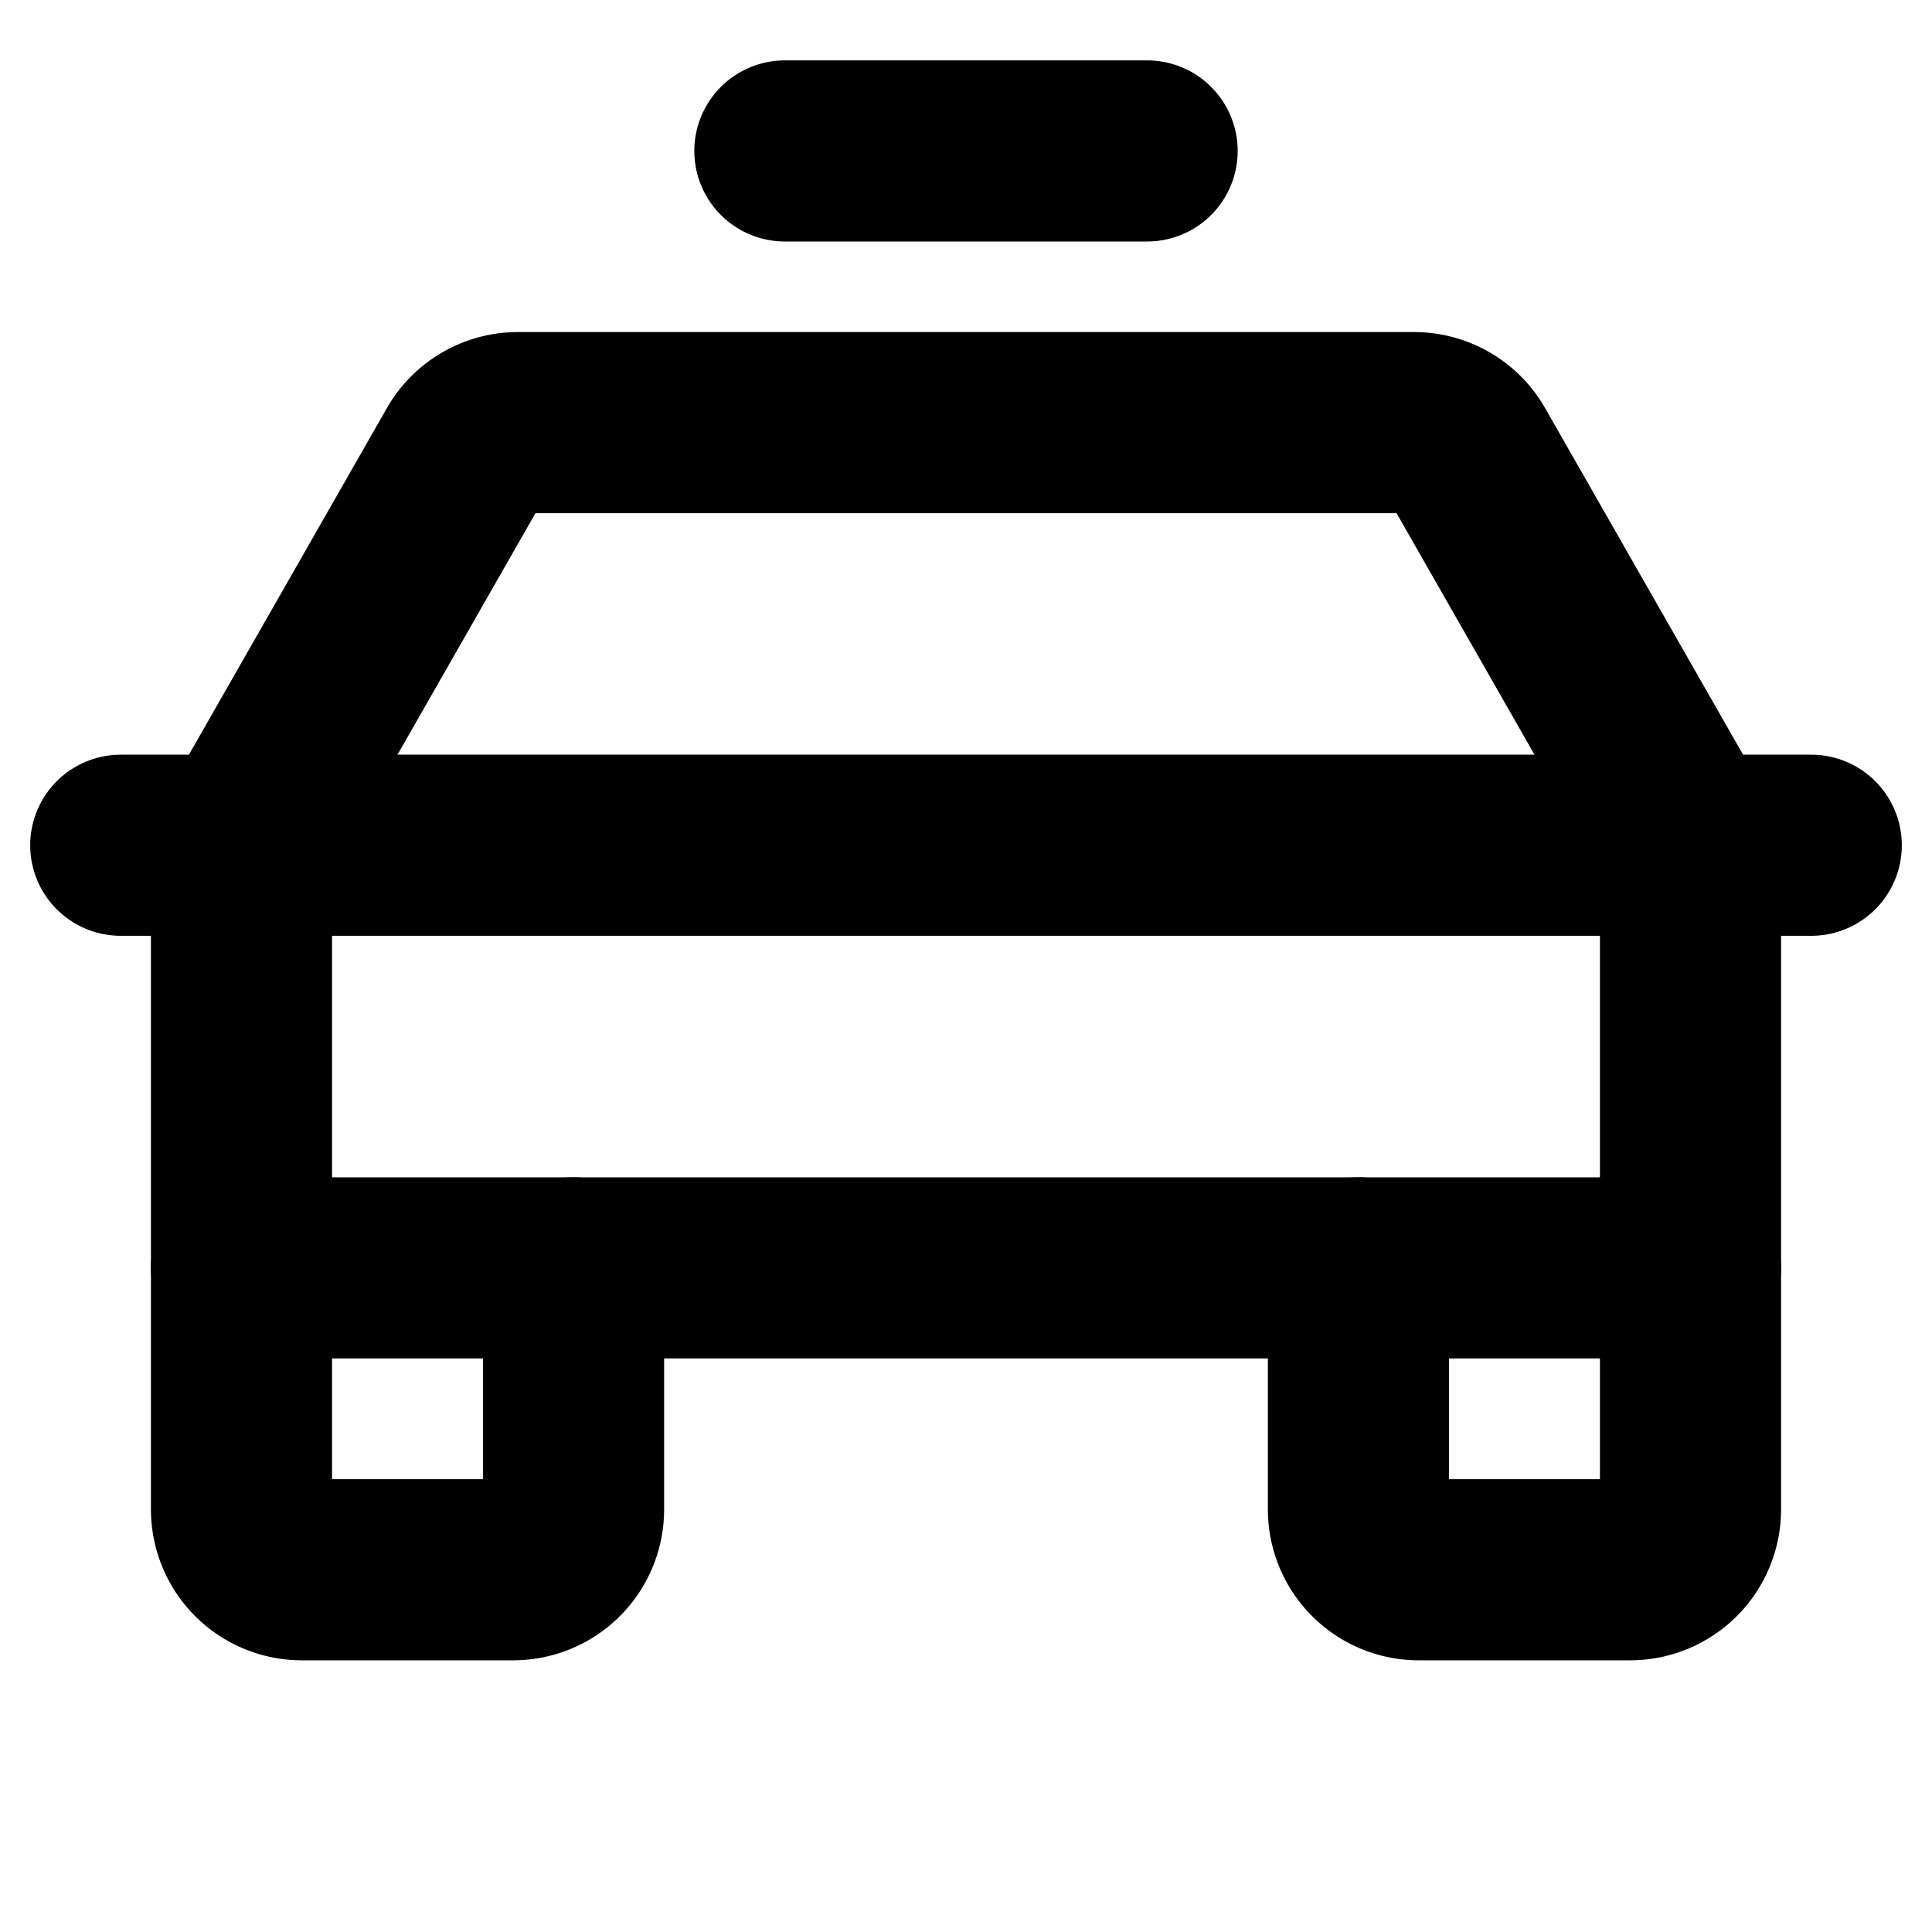 <svg xmlns="http://www.w3.org/2000/svg" viewBox="0 0 256 256"><rect width="256" height="256" fill="none"/><line x1="16" y1="112" x2="240" y2="112" fill="none" stroke="currentColor" stroke-linecap="round" stroke-linejoin="round" stroke-width="24"/><path d="M224,168v32a8,8,0,0,1-8,8H188a8,8,0,0,1-8-8V168" fill="none" stroke="currentColor" stroke-linecap="round" stroke-linejoin="round" stroke-width="24"/><path d="M76,168v32a8,8,0,0,1-8,8H40a8,8,0,0,1-8-8V168" fill="none" stroke="currentColor" stroke-linecap="round" stroke-linejoin="round" stroke-width="24"/><path d="M224,112,194.3,60a8,8,0,0,0-6.94-4H68.64a8,8,0,0,0-6.94,4L32,112v56H224Z" fill="none" stroke="currentColor" stroke-linecap="round" stroke-linejoin="round" stroke-width="24"/><line x1="104" y1="20" x2="152" y2="20" fill="none" stroke="currentColor" stroke-linecap="round" stroke-linejoin="round" stroke-width="24"/></svg>